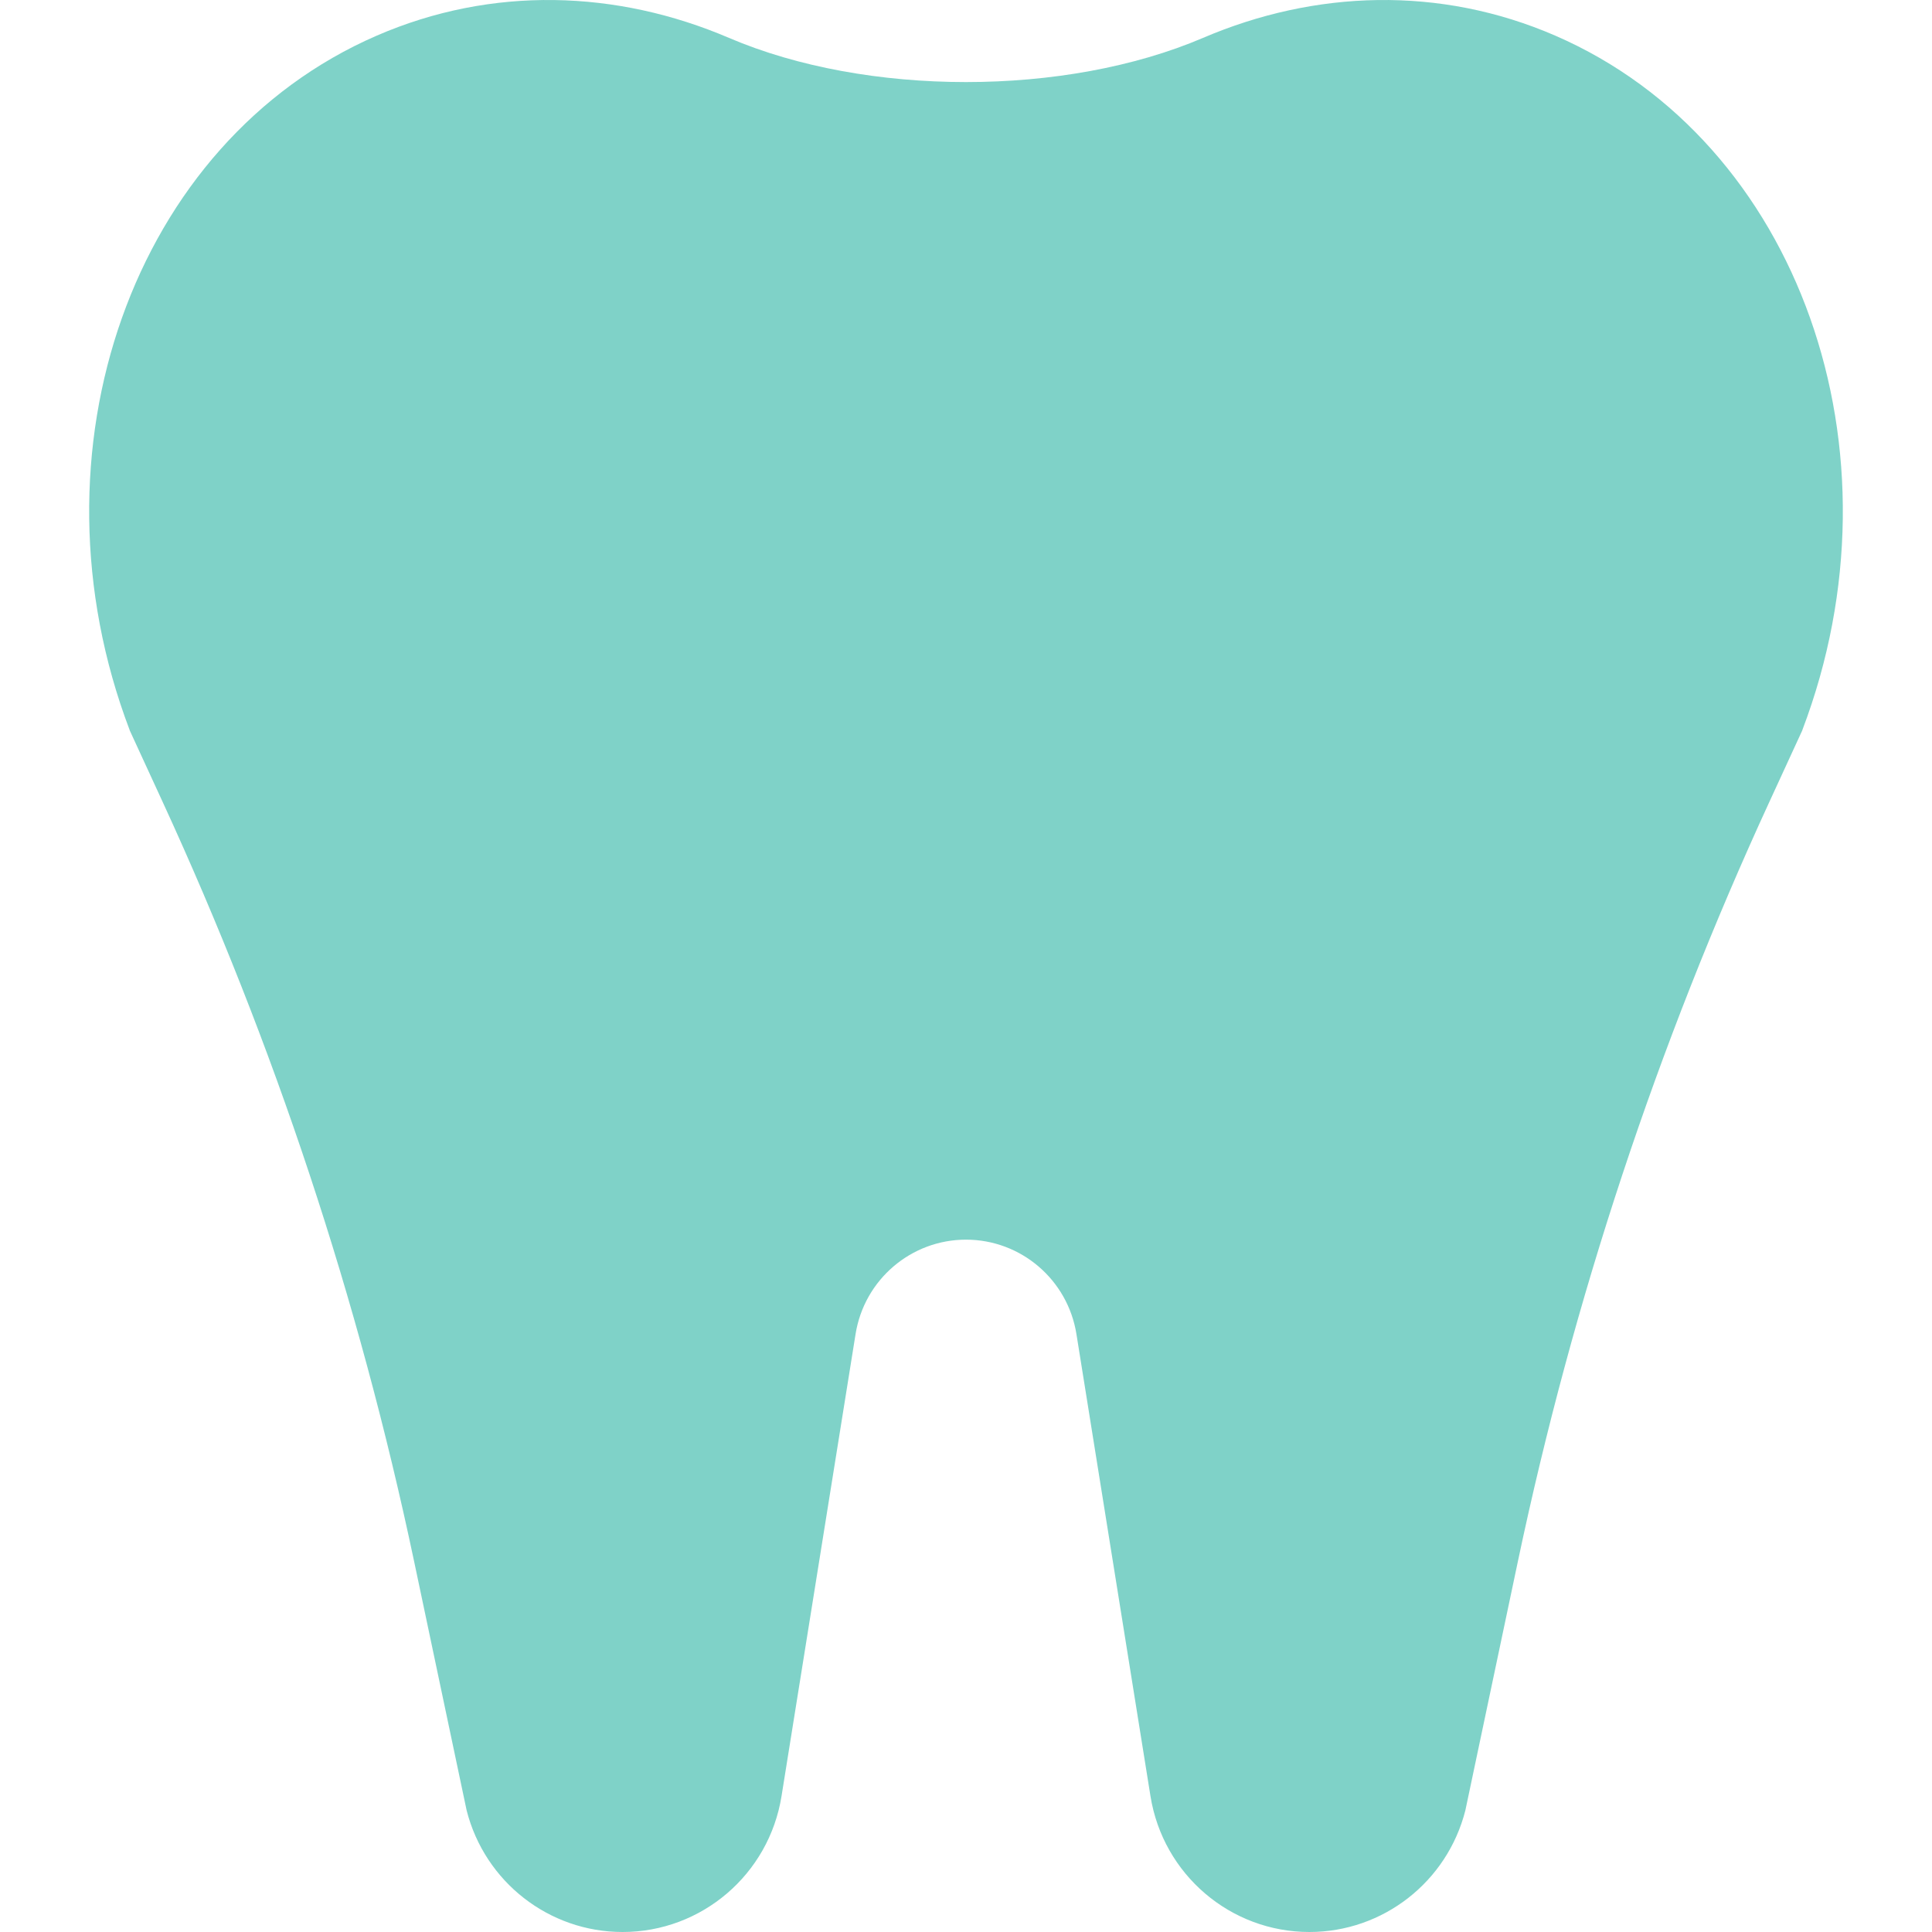 <svg width="260" height="260" viewBox="0 0 260 260" fill="none" xmlns="http://www.w3.org/2000/svg">
<path fill-rule="evenodd" clip-rule="evenodd" d="M161.899 5.098C143.37 13.027 116.629 13.027 98.101 5.098C83.046 -1.345 66.208 -1.942 50.67 4.809C17.882 19.055 3.175 60.687 17.446 98.242C17.45 98.251 17.449 98.26 17.446 98.268L21.899 107.941C36.953 140.638 48.301 174.914 55.73 210.13L62.797 243.63C65.242 253.26 73.885 260 83.788 260C94.424 260 103.487 252.251 105.175 241.713L115.138 179.535C116.311 172.212 122.609 166.827 130 166.827C137.391 166.827 143.689 172.212 144.862 179.535L154.825 241.713C156.513 252.251 165.576 260 176.212 260C186.115 260 194.758 253.26 197.203 243.63L204.27 210.13C211.699 174.914 223.046 140.638 238.101 107.941L242.554 98.268C242.551 98.26 242.551 98.251 242.554 98.242C256.825 60.687 242.118 19.055 209.33 4.809C193.792 -1.942 176.953 -1.345 161.899 5.098Z" fill="#7FD2C8"/>
</svg>
